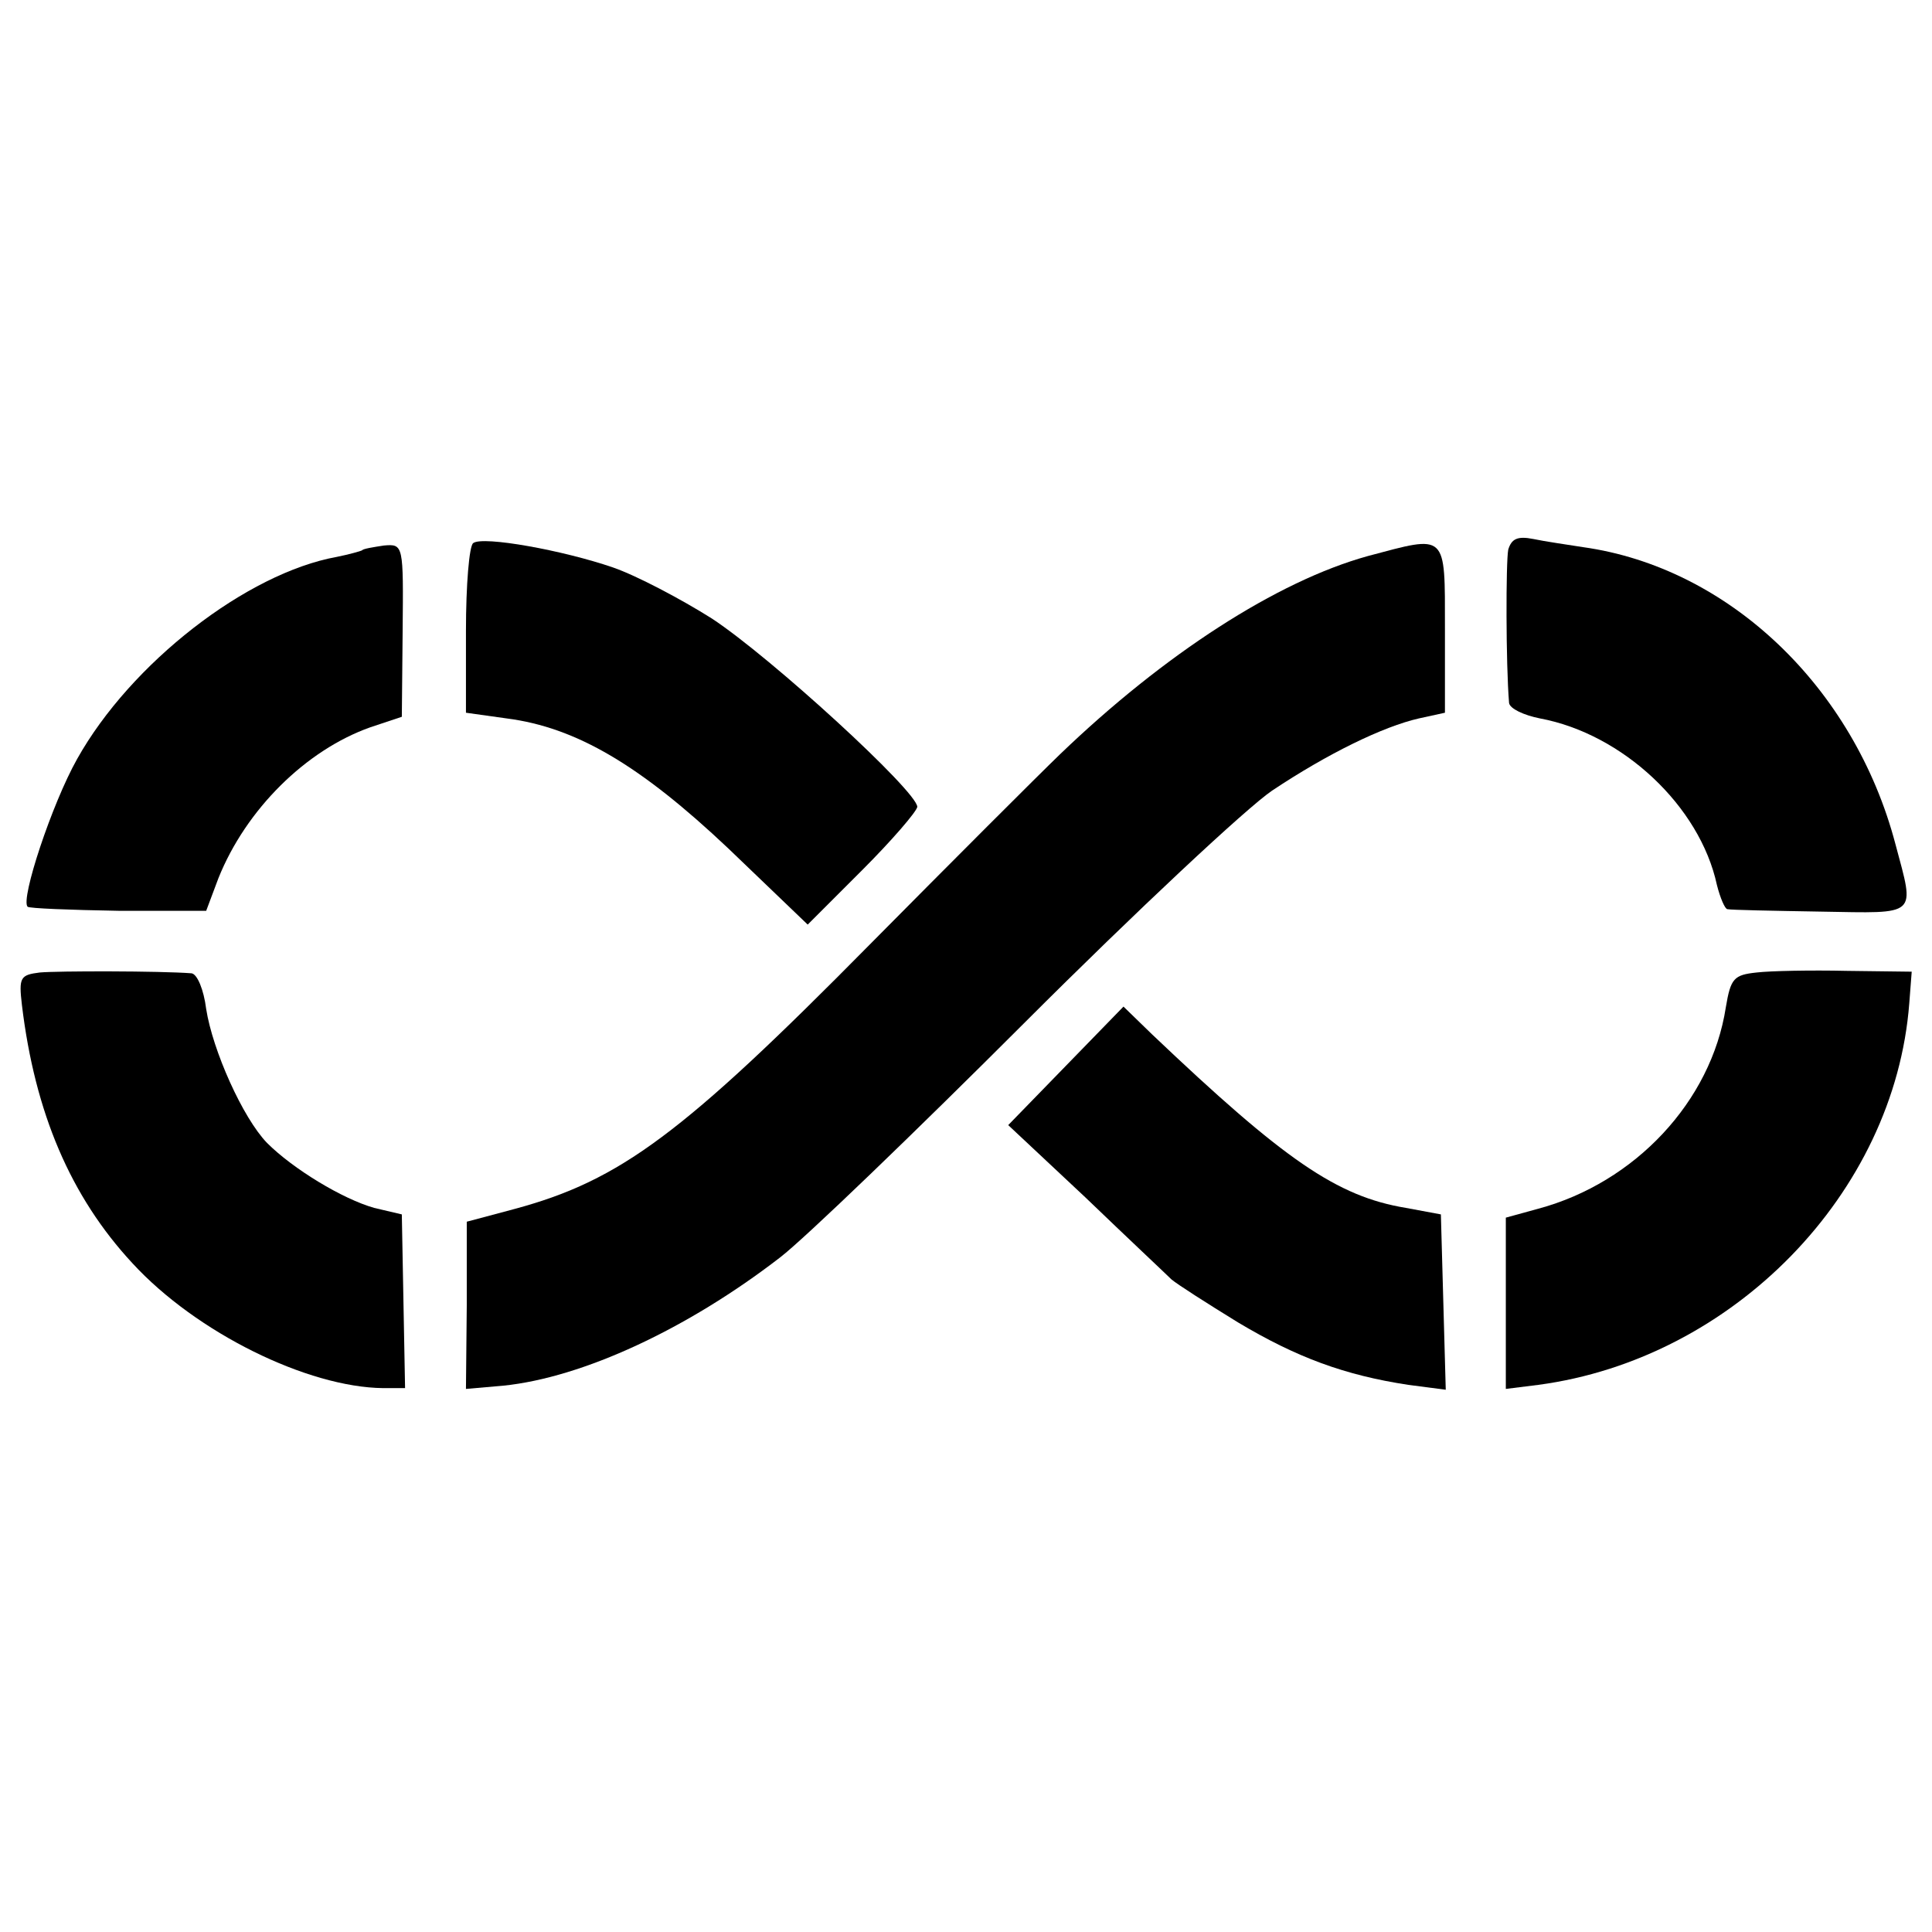 <?xml version="1.0" standalone="no"?>
<!DOCTYPE svg PUBLIC "-//W3C//DTD SVG 20010904//EN"
 "http://www.w3.org/TR/2001/REC-SVG-20010904/DTD/svg10.dtd">
<svg version="1.0" xmlns="http://www.w3.org/2000/svg"
 width="238pt" height="238pt" viewBox="0 0 238 238"
 preserveAspectRatio="xMidYMid meet">
<g transform="translate(0,238) scale(0.1,-0.1)"
fill="#000000" stroke="none">
<path d="M583 1711 c-5 -3 -9 -52 -9 -108 l0 -101 50 -7 c86 -11 165 -58 273
-160 l98 -94 67 67 c37 37 67 72 68 78 0 19 -180 184 -253 232 -38 24 -93 53
-122 63 -61 21 -160 39 -172 30z"/>
<path d="M1858 1703 c-3 -15 -3 -141 1 -189 1 -7 18 -15 38 -19 102 -19 197
-108 218 -205 4 -16 10 -30 13 -30 4 -1 55 -2 115 -3 121 -2 116 -7 92 83 -51
194 -206 341 -385 366 -19 3 -47 7 -61 10 -20 4 -27 0 -31 -13z"/>
<path d="M446 1702 c-2 -1 -16 -5 -31 -8 -111 -20 -254 -131 -320 -249 -31
-55 -70 -173 -61 -182 2 -2 52 -4 112 -5 l108 0 15 40 c34 85 108 158 187 186
l39 13 1 106 c1 106 1 107 -23 105 -13 -2 -26 -4 -27 -6z"/>
<path d="M1685 1695 c-112 -31 -251 -121 -379 -244 -28 -27 -134 -133 -235
-235 -230 -233 -307 -290 -436 -325 l-60 -16 0 -103 -1 -103 46 4 c98 10 227
70 341 158 30 23 166 154 302 290 136 136 273 264 304 285 69 46 137 79 181
89 l32 7 0 104 c0 119 3 115 -95 89z"/>
<path d="M49 1182 c-24 -3 -26 -6 -22 -40 16 -133 60 -236 136 -318 79 -86
216 -153 309 -154 l27 0 -2 107 -2 107 -34 8 c-39 11 -100 48 -132 80 -30 31
-67 114 -75 165 -3 24 -11 43 -18 44 -39 3 -165 3 -187 1z"/>
<path d="M2164 1182 c-28 -3 -32 -7 -38 -43 -18 -116 -112 -216 -231 -248
l-40 -11 0 -105 0 -106 40 5 c240 32 439 236 457 470 l3 39 -80 1 c-44 1 -94
0 -111 -2z"/>
<path d="M1313 1067 l-71 -73 95 -89 c52 -50 100 -95 106 -101 7 -6 43 -29 82
-53 72 -43 131 -65 210 -77 l46 -6 -3 108 -3 108 -43 8 c-85 14 -150 59 -313
214 l-35 34 -71 -73z"/>
</g>
</svg>
